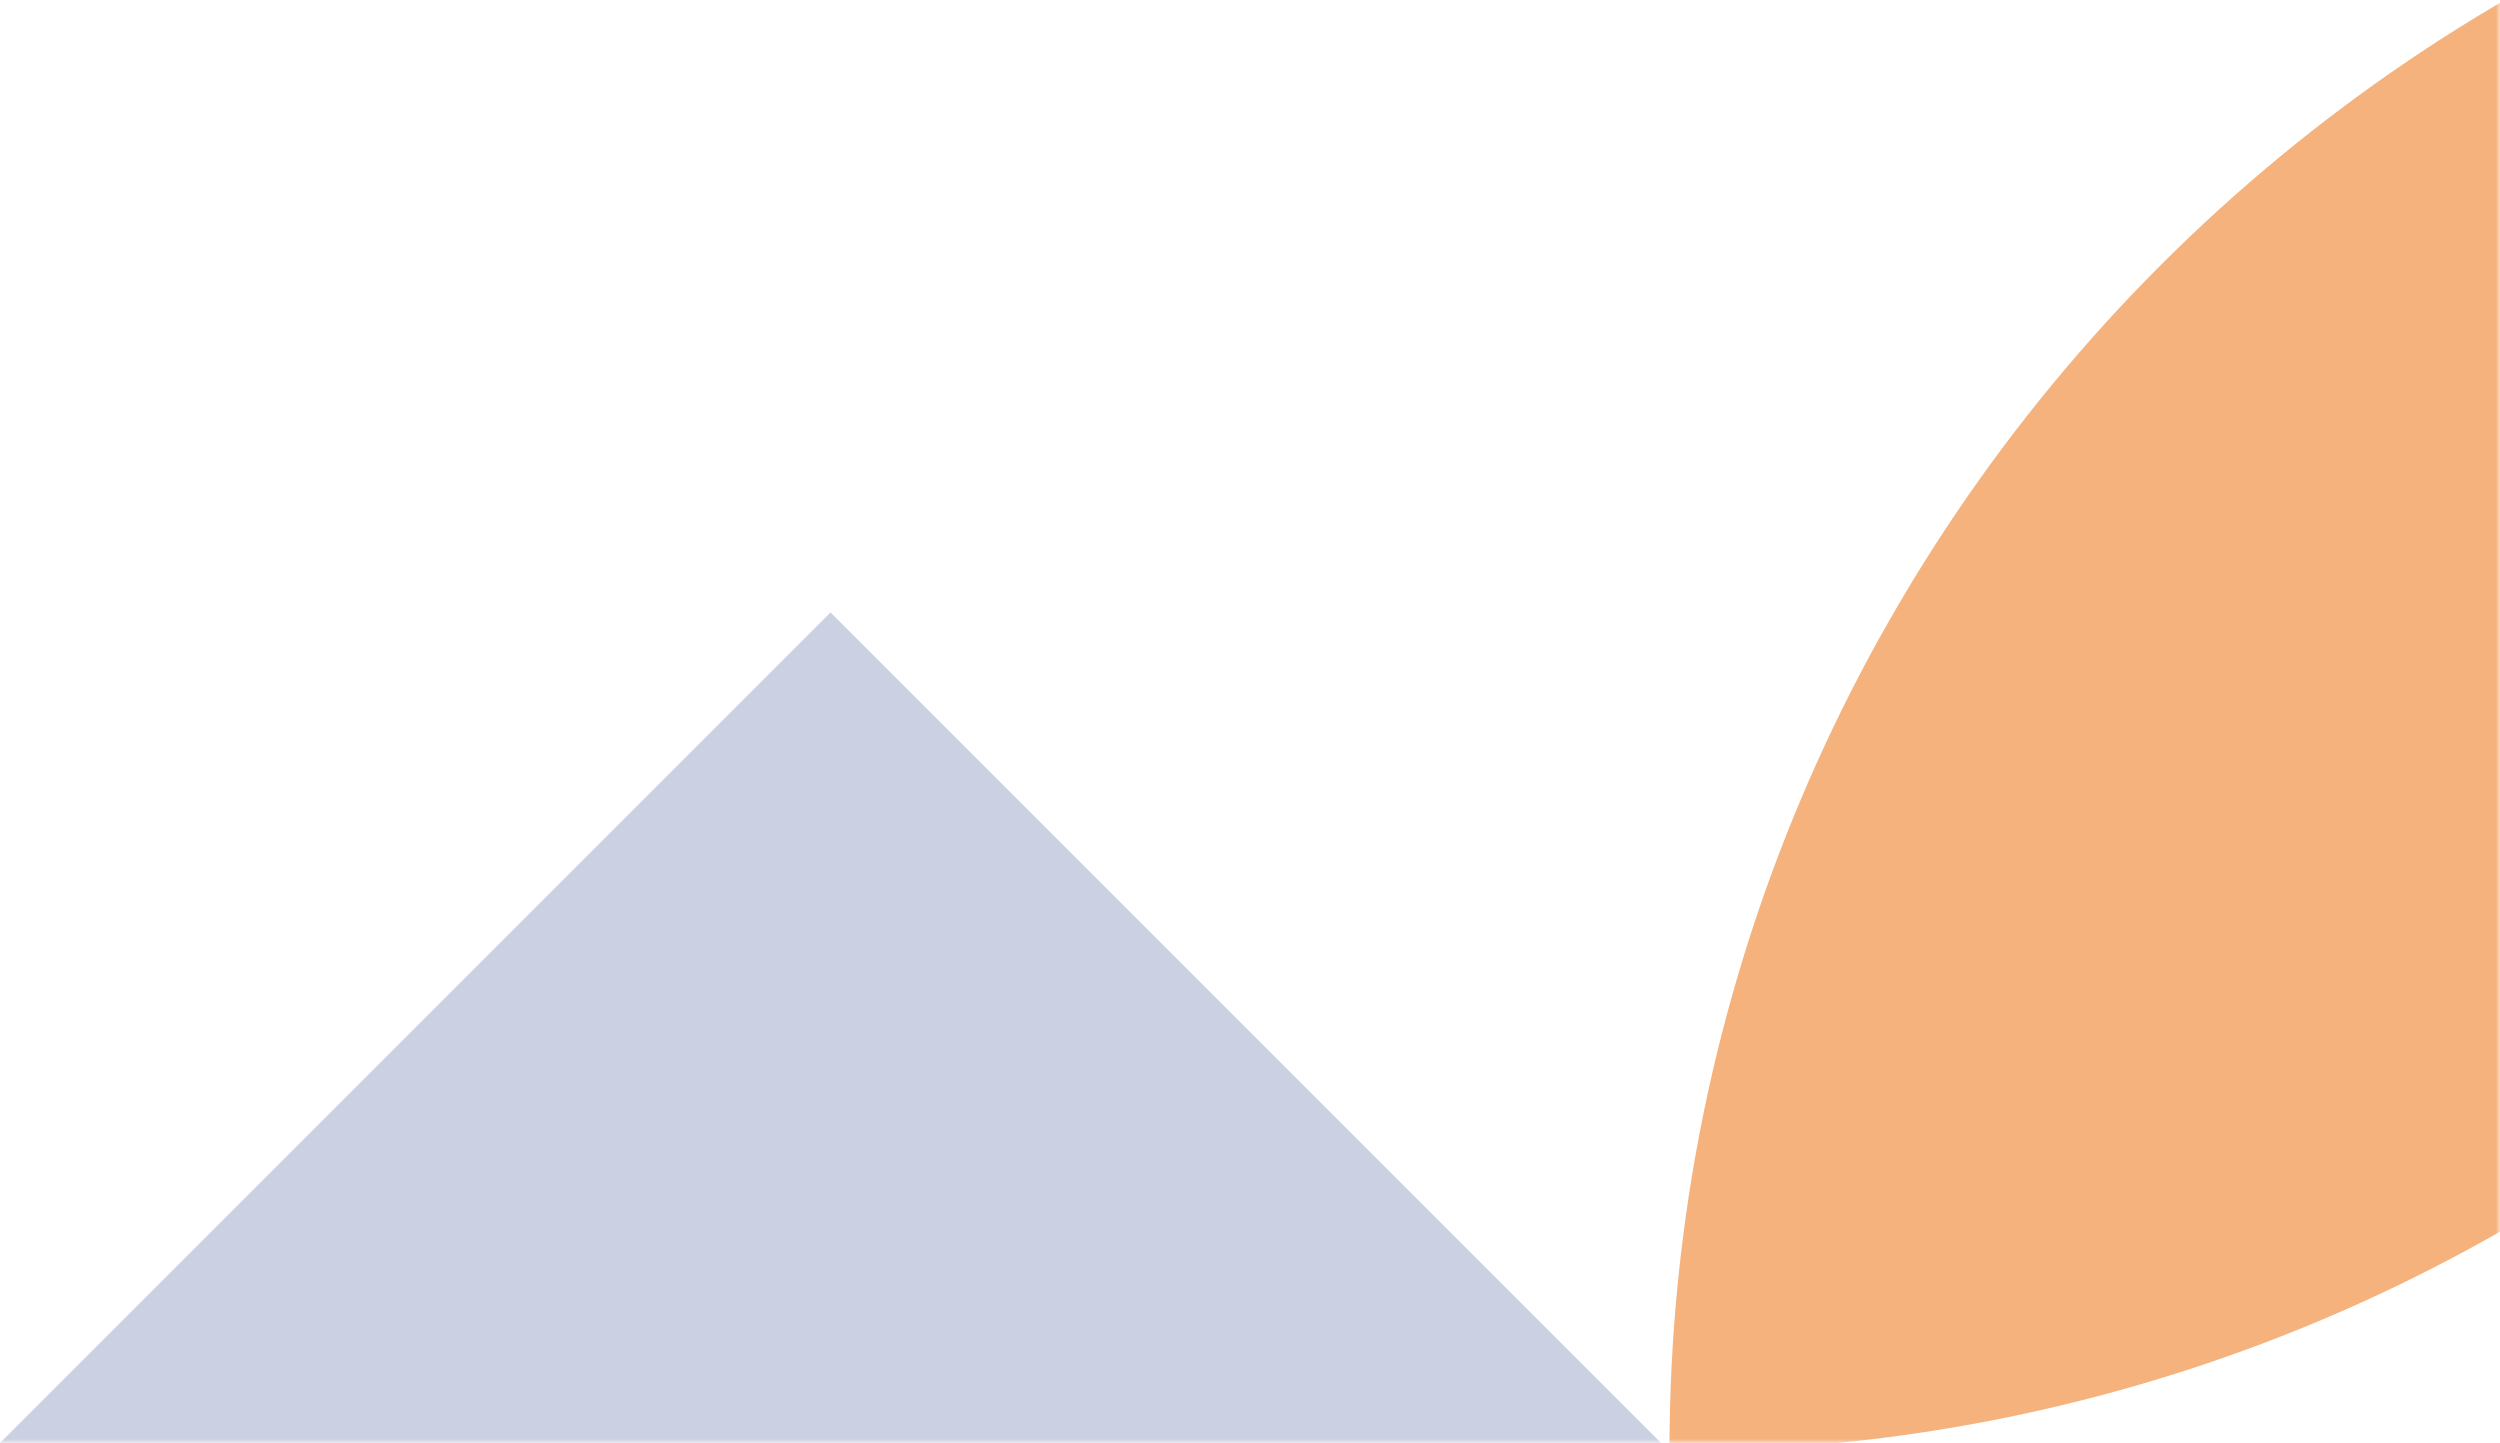 <?xml version="1.0" encoding="UTF-8"?>
<svg width="298px" height="172px" viewBox="0 0 298 172" version="1.1" xmlns="http://www.w3.org/2000/svg" xmlns:xlink="http://www.w3.org/1999/xlink">
    <!-- Generator: Sketch 53.2 (72643) - https://sketchapp.com -->
    <title>Fill 125</title>
    <desc>Created with Sketch.</desc>
    <defs>
        <rect id="path-1" x="0" y="0" width="299" height="173"></rect>
    </defs>
    <g id="Symbols" stroke="none" stroke-width="1" fill="none" fill-rule="evenodd">
        <g id="module/footer" transform="translate(-1142, -1)">
            <g id="Fill-125" transform="translate(1141, 0)">
                <mask id="mask-2" fill="white">
                    <use xlink:href="#path-1"></use>
                </mask>
                <g id="Mask"></g>
                <g id="Group-2" mask="url(#mask-2)">
                    <g transform="translate(0, -26)">
                        <path d="M200,200 C310.456,200 400,110.458 400,0 C289.544,0 200,89.544 200,200" id="Fill-125" fill="#F5B27C"></path>
                        <polygon id="Fill-147" fill="#99A3C6" opacity="0.5" transform="translate(100, 150) rotate(-180) translate(-100, -150) " points="200 100 100 200 0 100"></polygon>
                    </g>
                </g>
            </g>
        </g>
    </g>
</svg>